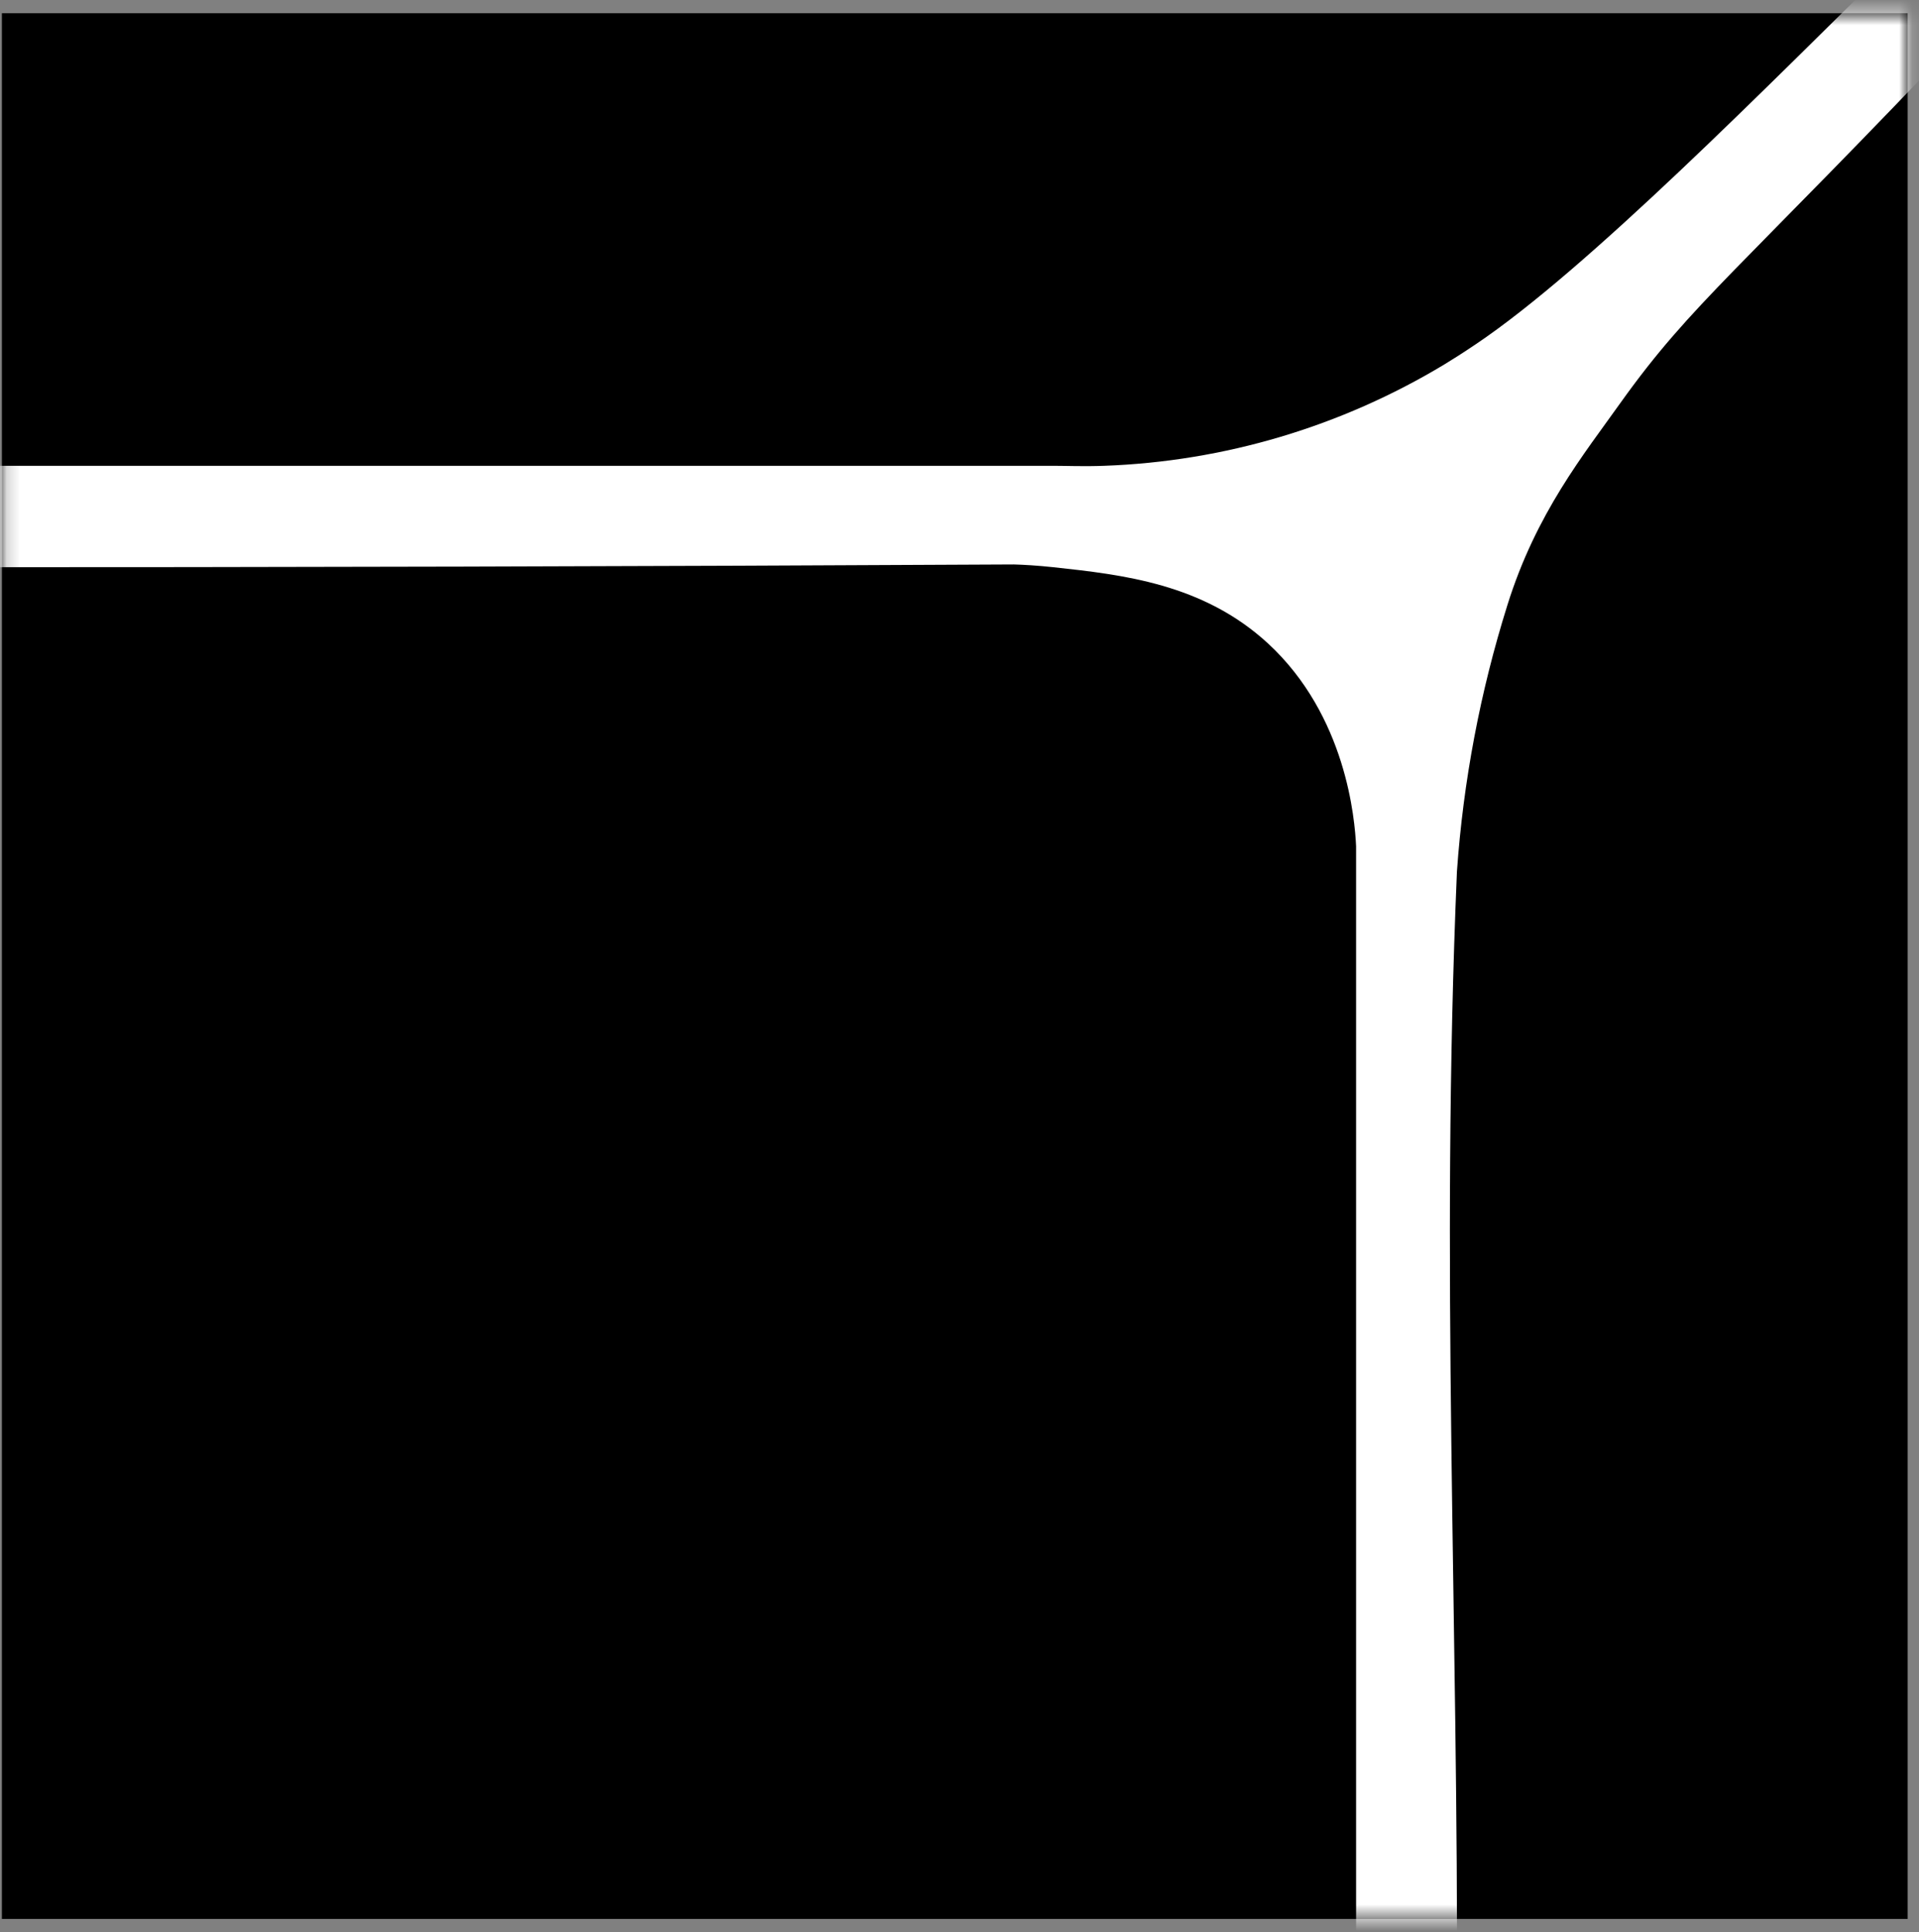 <?xml version="1.0" encoding="UTF-8"?>
<svg width="145px" height="146px" viewBox="0 0 145 146" version="1.1" xmlns="http://www.w3.org/2000/svg" xmlns:xlink="http://www.w3.org/1999/xlink">
    <rect x="0" y="0" width="145" height="146" fill="#808080" stroke="none"/>
    <title>Path</title>
    <defs>
        <rect id="path-1" x="0.143" y="0.598" width="144" height="144"></rect>
    </defs>
    <g id="Page-1" stroke="none" stroke-width="1" fill="none" fill-rule="evenodd">
        <g id="Path" transform="translate(0, 0.402)">
            <mask id="mask-2" fill="white">
                <use xlink:href="#path-1"></use>
            </mask>
            <use id="Mask" fill="#000000" xlink:href="#path-1"></use>
            <path d="M151.143,-0.759 C150.714,-0.299 150.01,0.448 149.133,1.358 C131.181,20.29 127.886,22.436 122.467,30.005 C119.667,33.943 116.067,38.369 113.895,45.334 C111.845,51.867 110.566,58.62 110.086,65.454 C108.829,94.963 110.21,122.172 110.086,151.308 C110.086,151.557 110.086,153.349 110.086,153.598 L102.467,153.598 L102.467,65.454 C102.467,64.994 102.467,64.333 102.467,63.538 C102.371,61.507 101.733,53.679 95.8,48.208 C90.895,43.696 84.819,43.025 79.61,42.46 C78.362,42.326 77.314,42.268 76.6,42.249 C48.873,42.396 21.149,42.466 -6.571,42.46 L-8,42.46 L-8,34.795 L79.619,34.795 C80.571,34.795 81.886,34.853 83.429,34.795 C92.506,34.468 101.353,31.831 109.143,27.131 C109.695,26.795 110.476,26.307 111.514,25.607 C119.962,19.926 133.343,6.302 143.829,-3.998 L145.867,-6 C146.743,-5.128 147.619,-4.247 151.143,-0.759 Z" fill="#FFFFFF" fill-rule="nonzero" mask="url(#mask-2)"></path>
        </g>
    </g>
</svg>